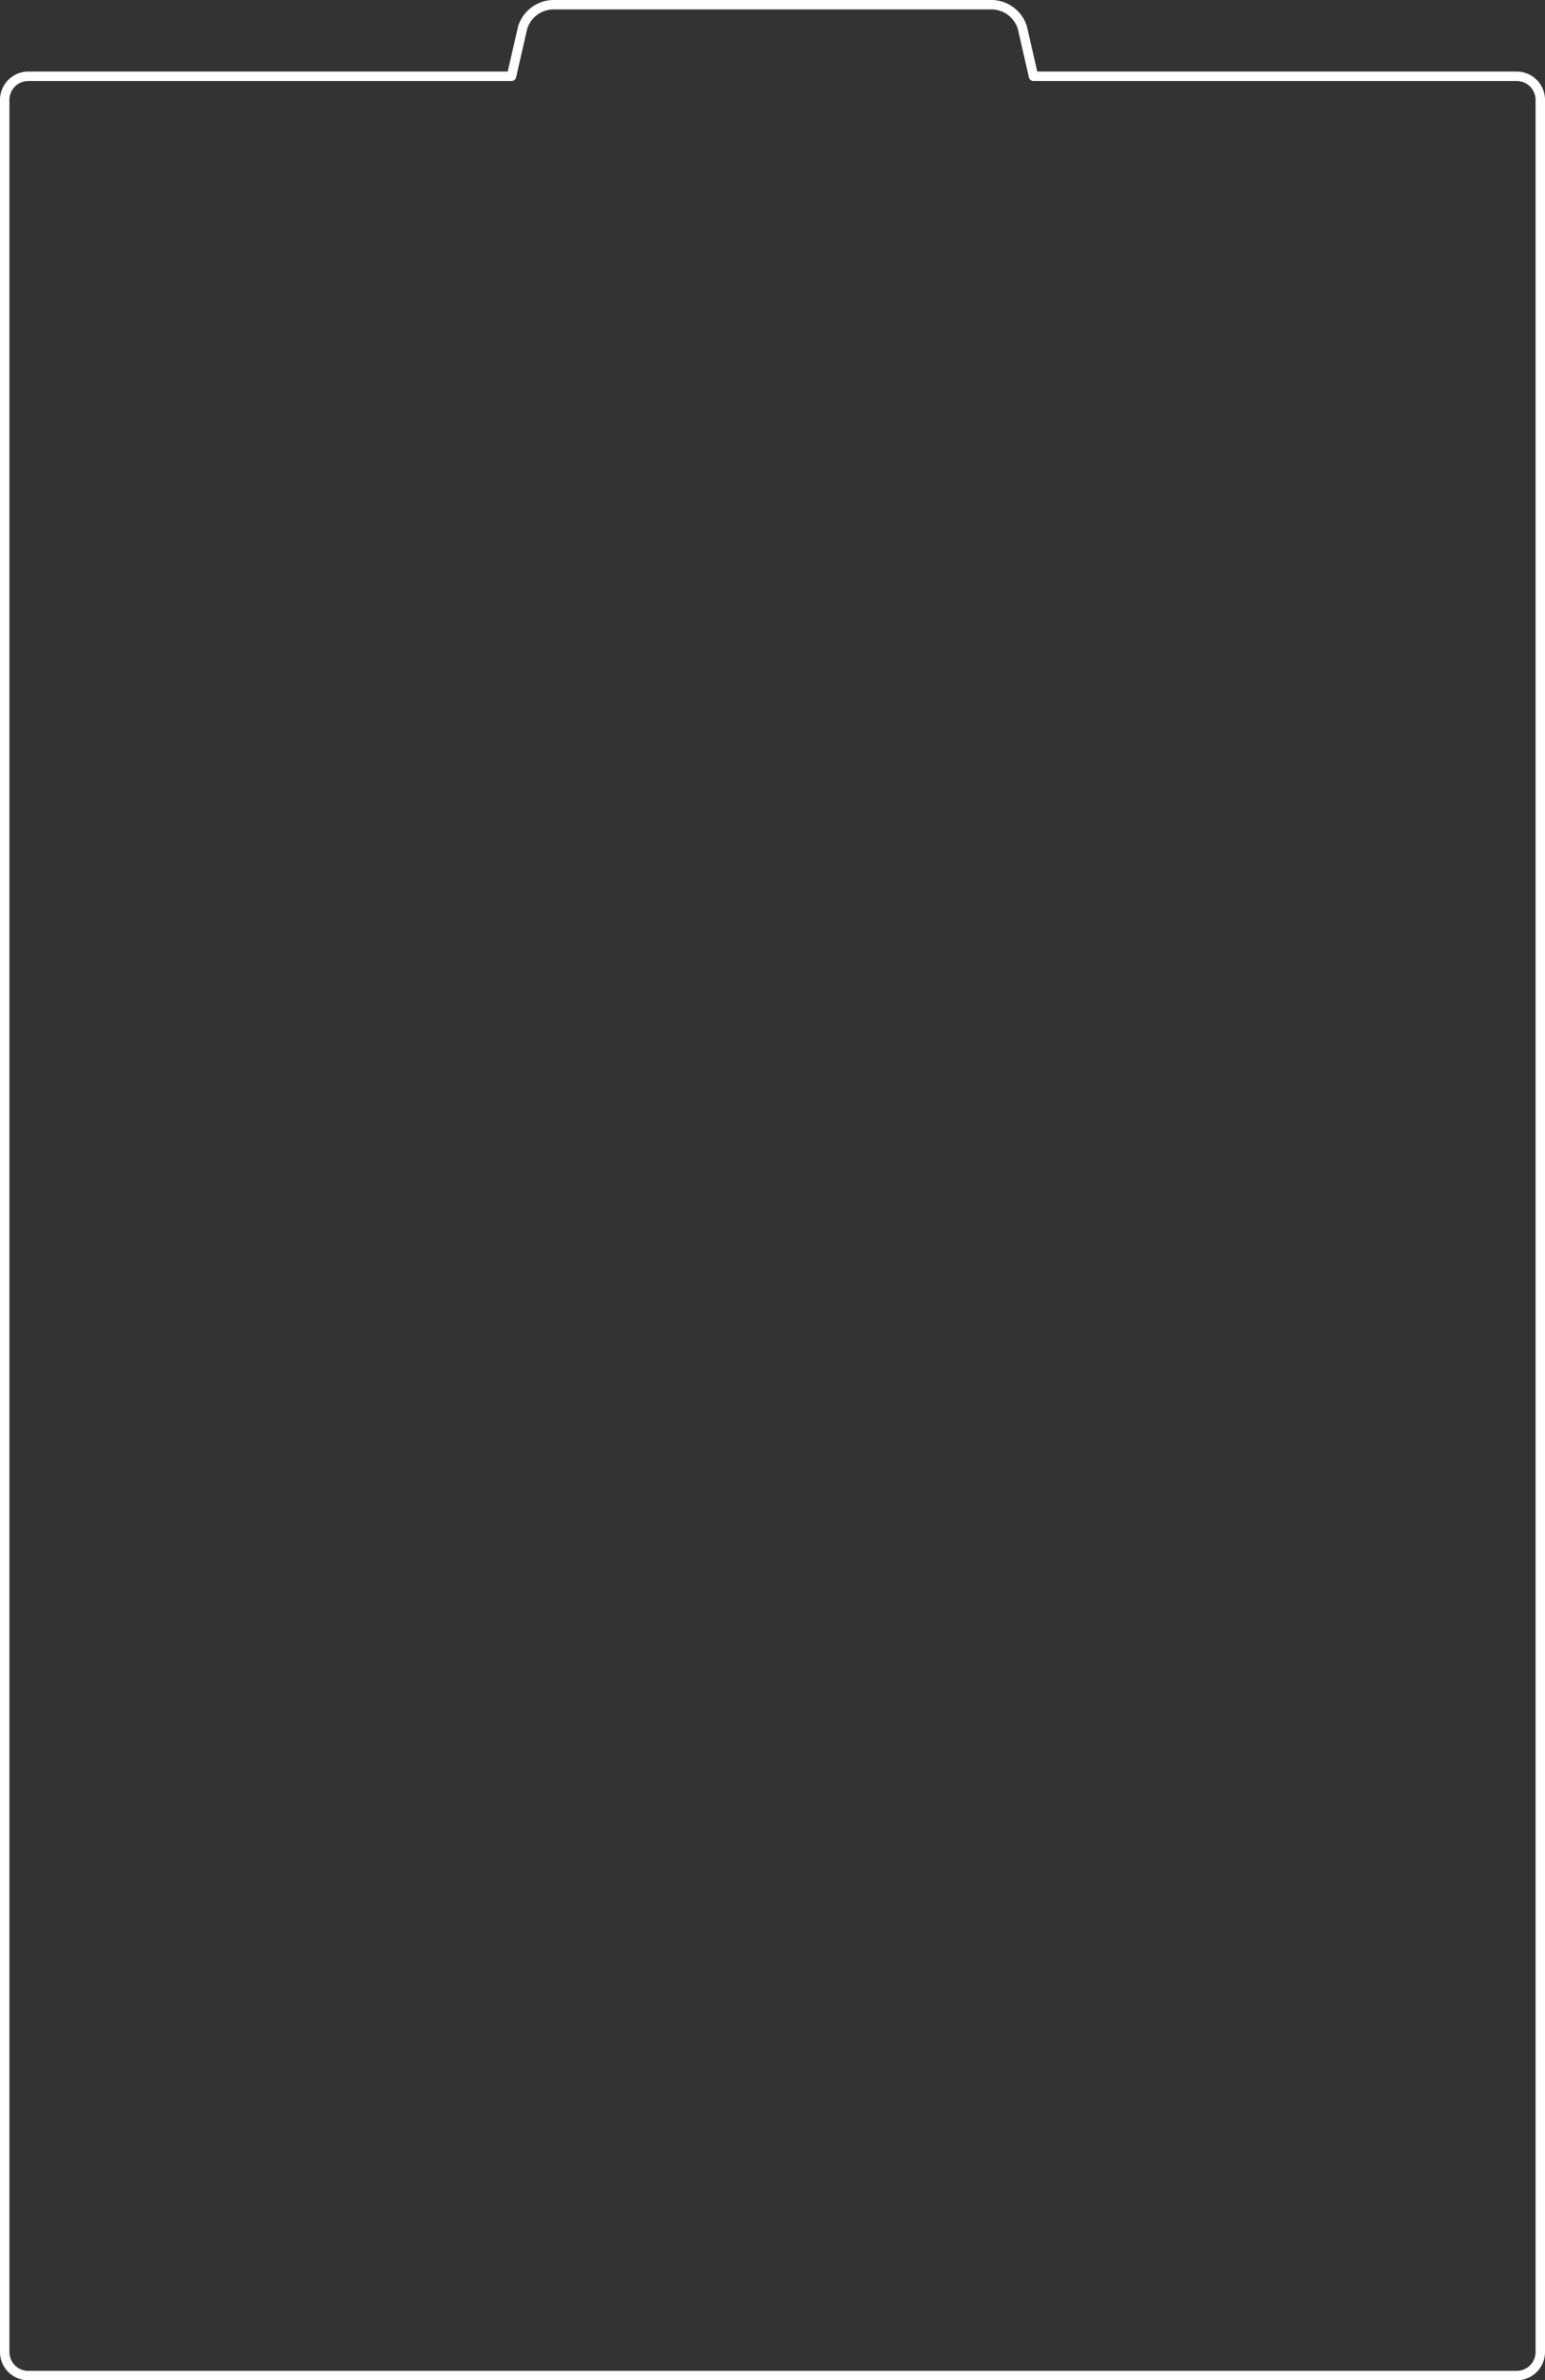 <svg xmlns="http://www.w3.org/2000/svg" viewBox="0 0 655 1008.83"><rect x="0" y="0" width="655" height="1008.83" fill="#333333" stroke="none"/><g id="レイヤー_2" data-name="レイヤー 2"><g id="オブジェクト"><path d="M643,1008.83H12a12,12,0,0,1-12-12V42.33a12,12,0,0,1,12-12H215.25l4.38-19.12A15.89,15.89,0,0,1,234.17,0H420.83a15.87,15.87,0,0,1,14.52,11.14l4.39,19.19H643a12,12,0,0,1,12,12v954.5A12,12,0,0,1,643,1008.83ZM12,34.33a8,8,0,0,0-8,8v954.5a8,8,0,0,0,8,8H643a8,8,0,0,0,8-8V42.33a8,8,0,0,0-8-8H438.15a2,2,0,0,1-1.95-1.56l-4.73-20.66A11.81,11.81,0,0,0,420.83,4H234.17a11.82,11.82,0,0,0-10.66,8.18L218.8,32.77a2,2,0,0,1-2,1.56Z" style="fill:#fff"/></g></g></svg>